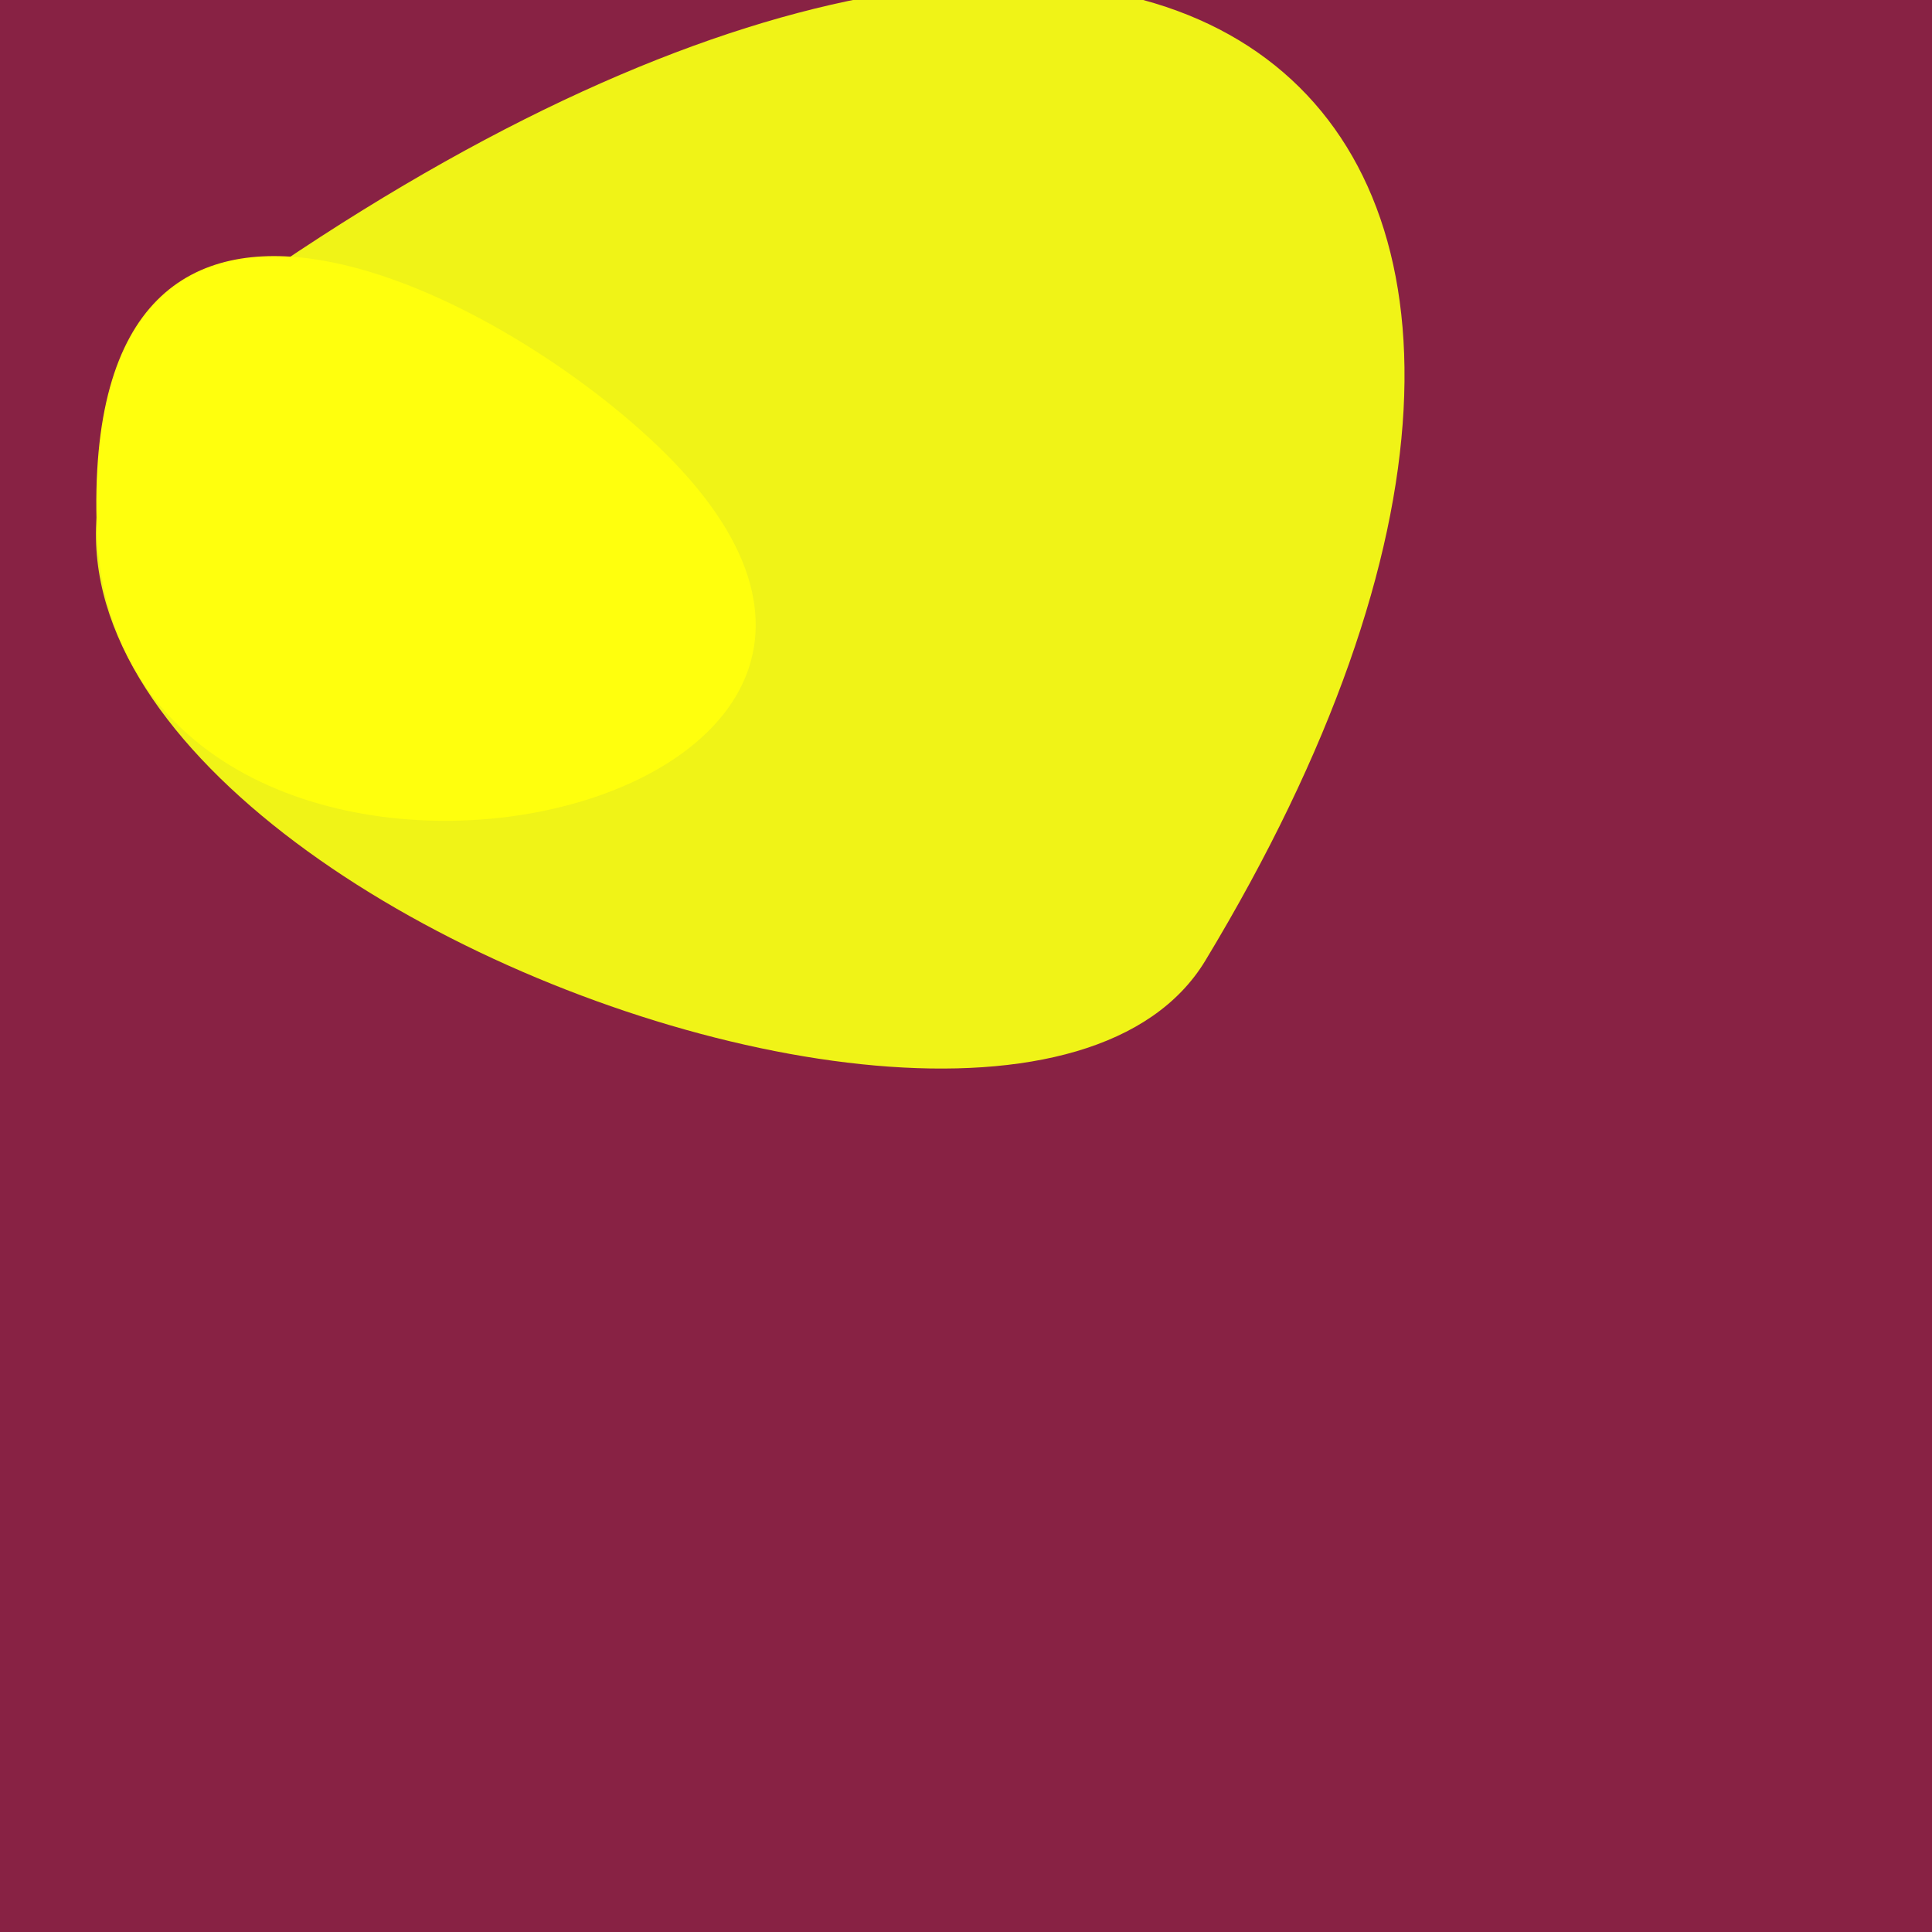 <?xml version="1.0" standalone="no"?>
<svg xmlns:xlink="http://www.w3.org/1999/xlink" xmlns="http://www.w3.org/2000/svg" width="128" height="128"><g><rect width="128" height="128" fill="#824"></rect><path d="M 79.86 63.638 C 113.57 7.824 78.932 -23.318 18.426 17.55 C -26.042 47.586 65.634 87.192 79.86 63.638" fill="rgb(240,243,23)"></path><path d="M 6.419 35.224 C 7.67 66.823 68.168 55.087 44.64 30.608 C 34.297 19.848 5.188 4.153 6.419 35.224" fill="rgb(255,255,13)"></path></g></svg>